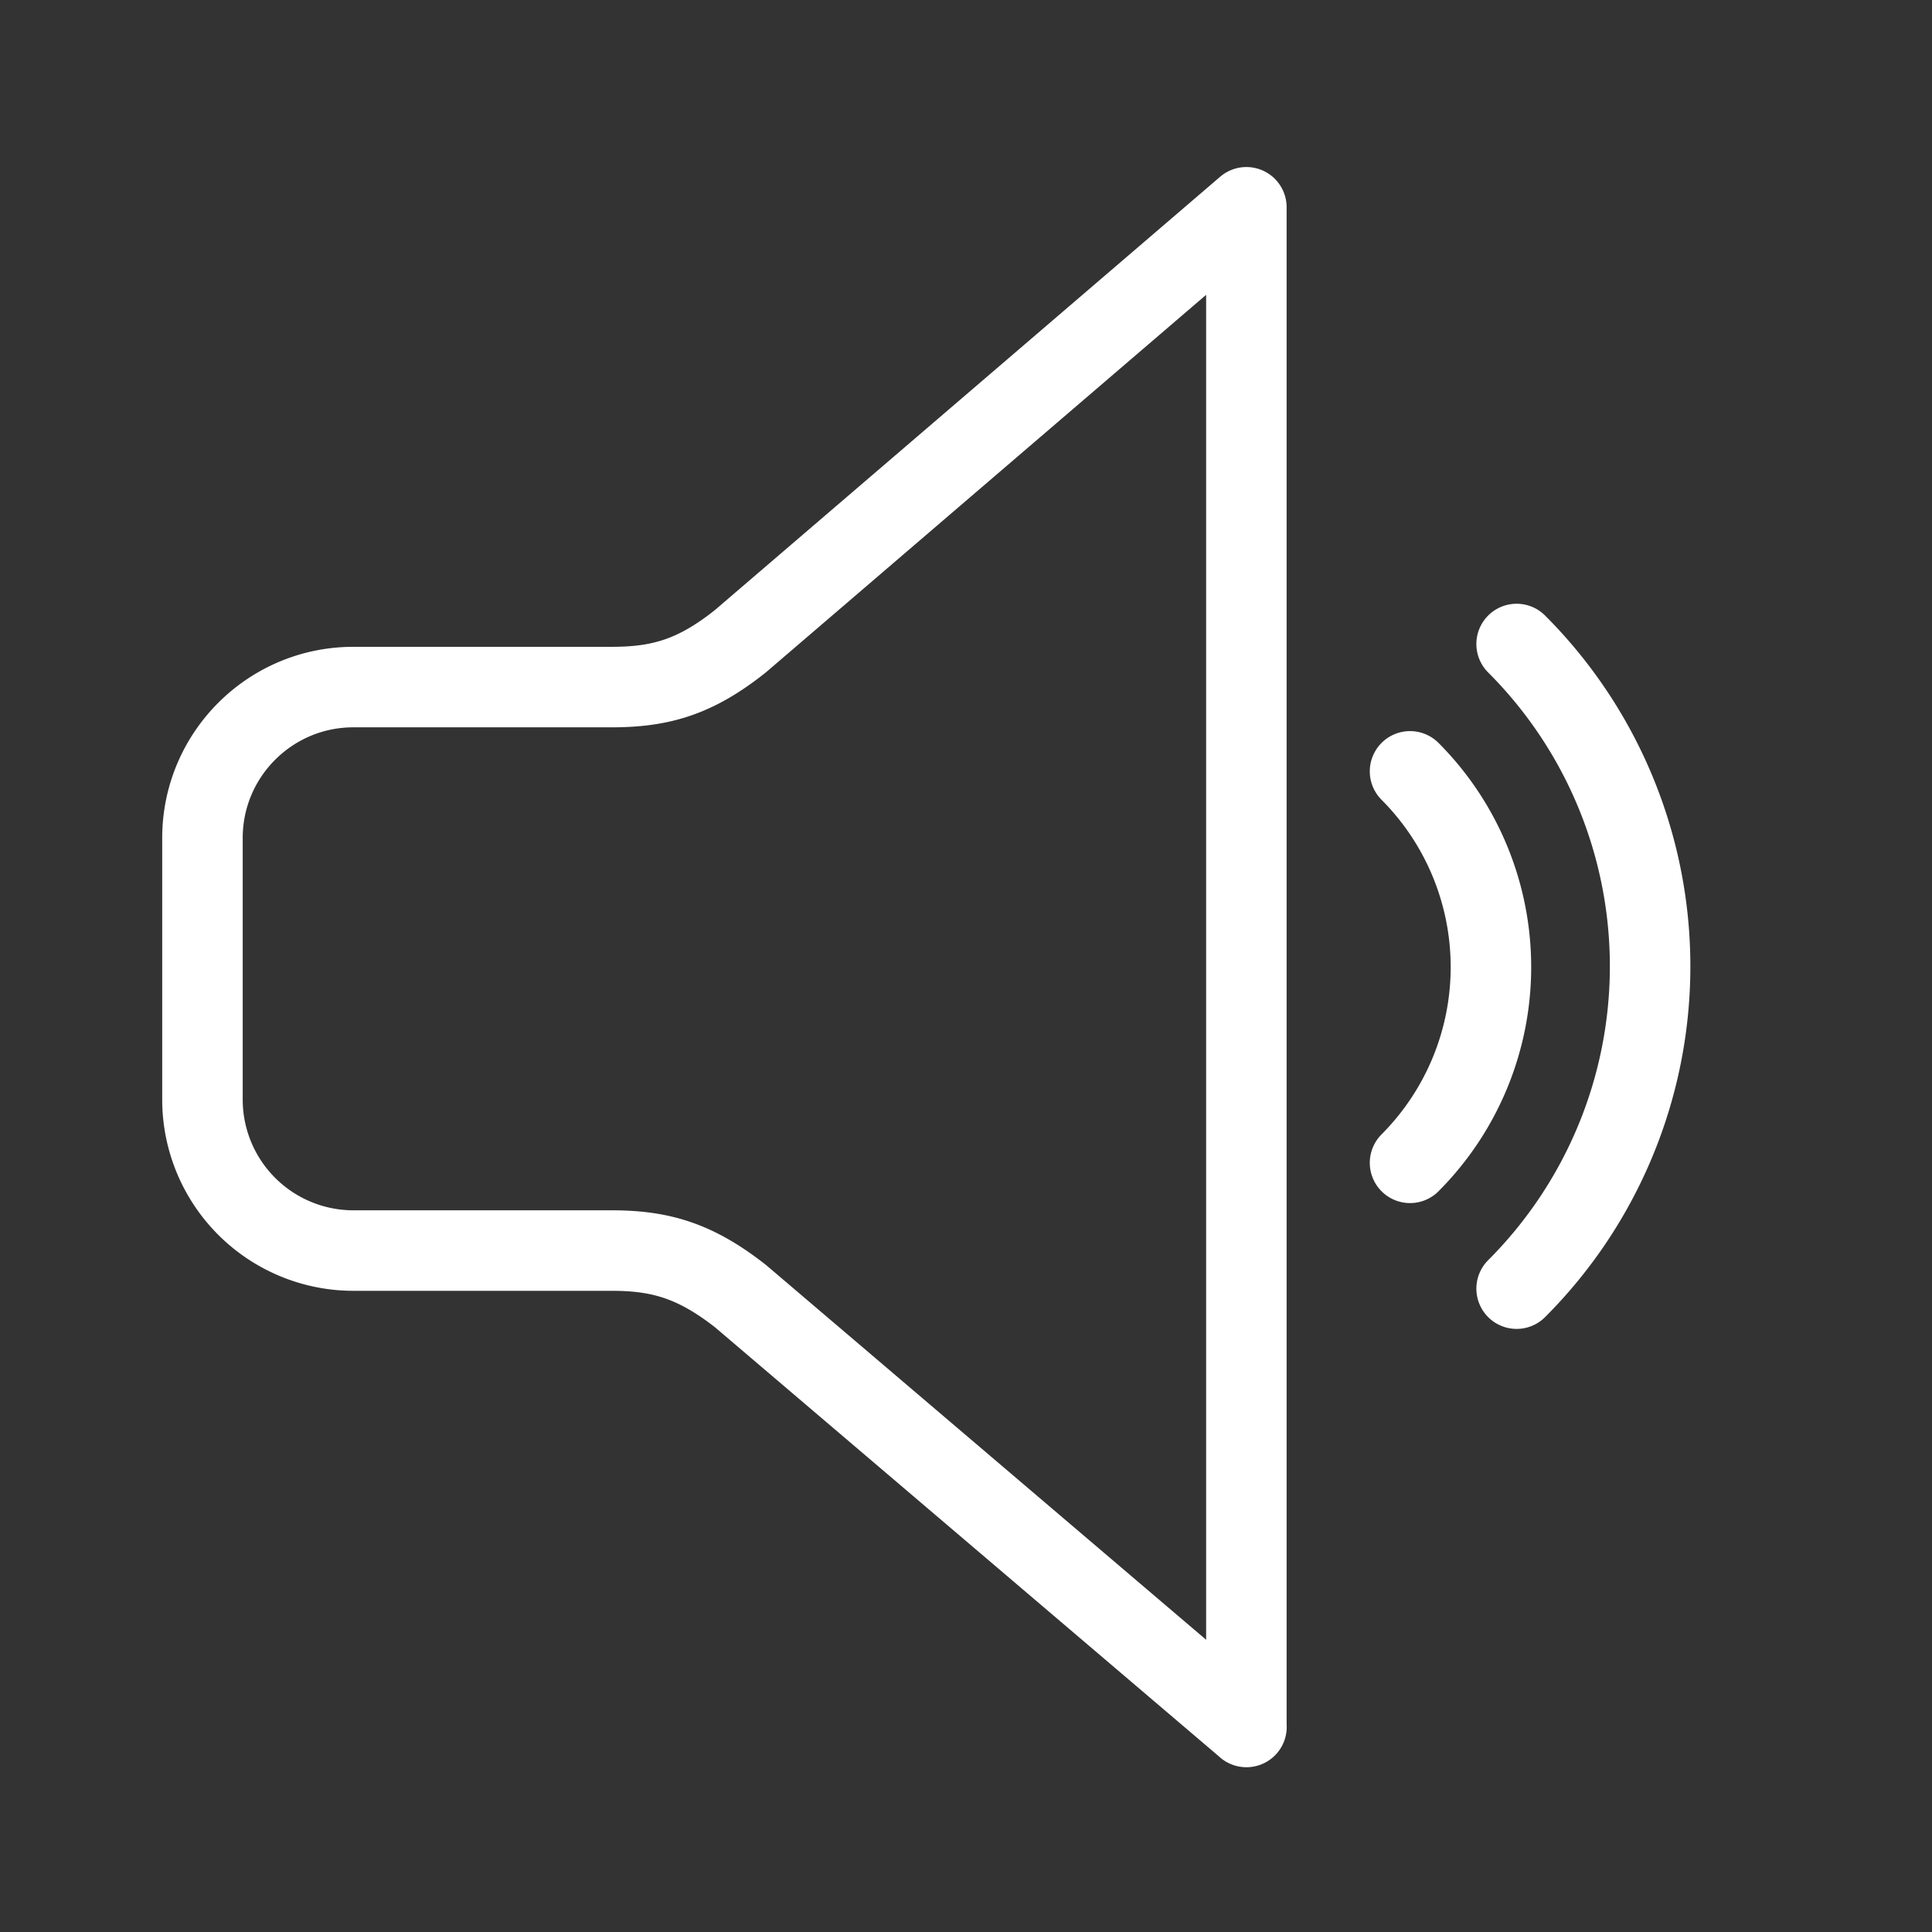 <svg xmlns="http://www.w3.org/2000/svg" width="24" height="24" fill="none" viewBox="0 0 24 24"><rect x="0" y="0" width="24" height="24" fill="#333333" stroke="none"/><path stroke="#fff" stroke-linecap="round" stroke-linejoin="round" d="M18.84 8a5.663 5.663 0 0 1 0 8.008"/><path stroke="#fff" stroke-linecap="round" stroke-linejoin="round" d="M17.516 9.582a3.444 3.444 0 0 1 0 4.863M15.484 21.453 9.2 16.102c-.558-.438-.992-.567-1.597-.567H4.39a1.876 1.876 0 0 1-1.875-1.875v-3.25c0-1.035.84-1.875 1.875-1.875H7.6c.606 0 1.04-.125 1.598-.57l6.285-5.39v18.878Z"/></svg>
